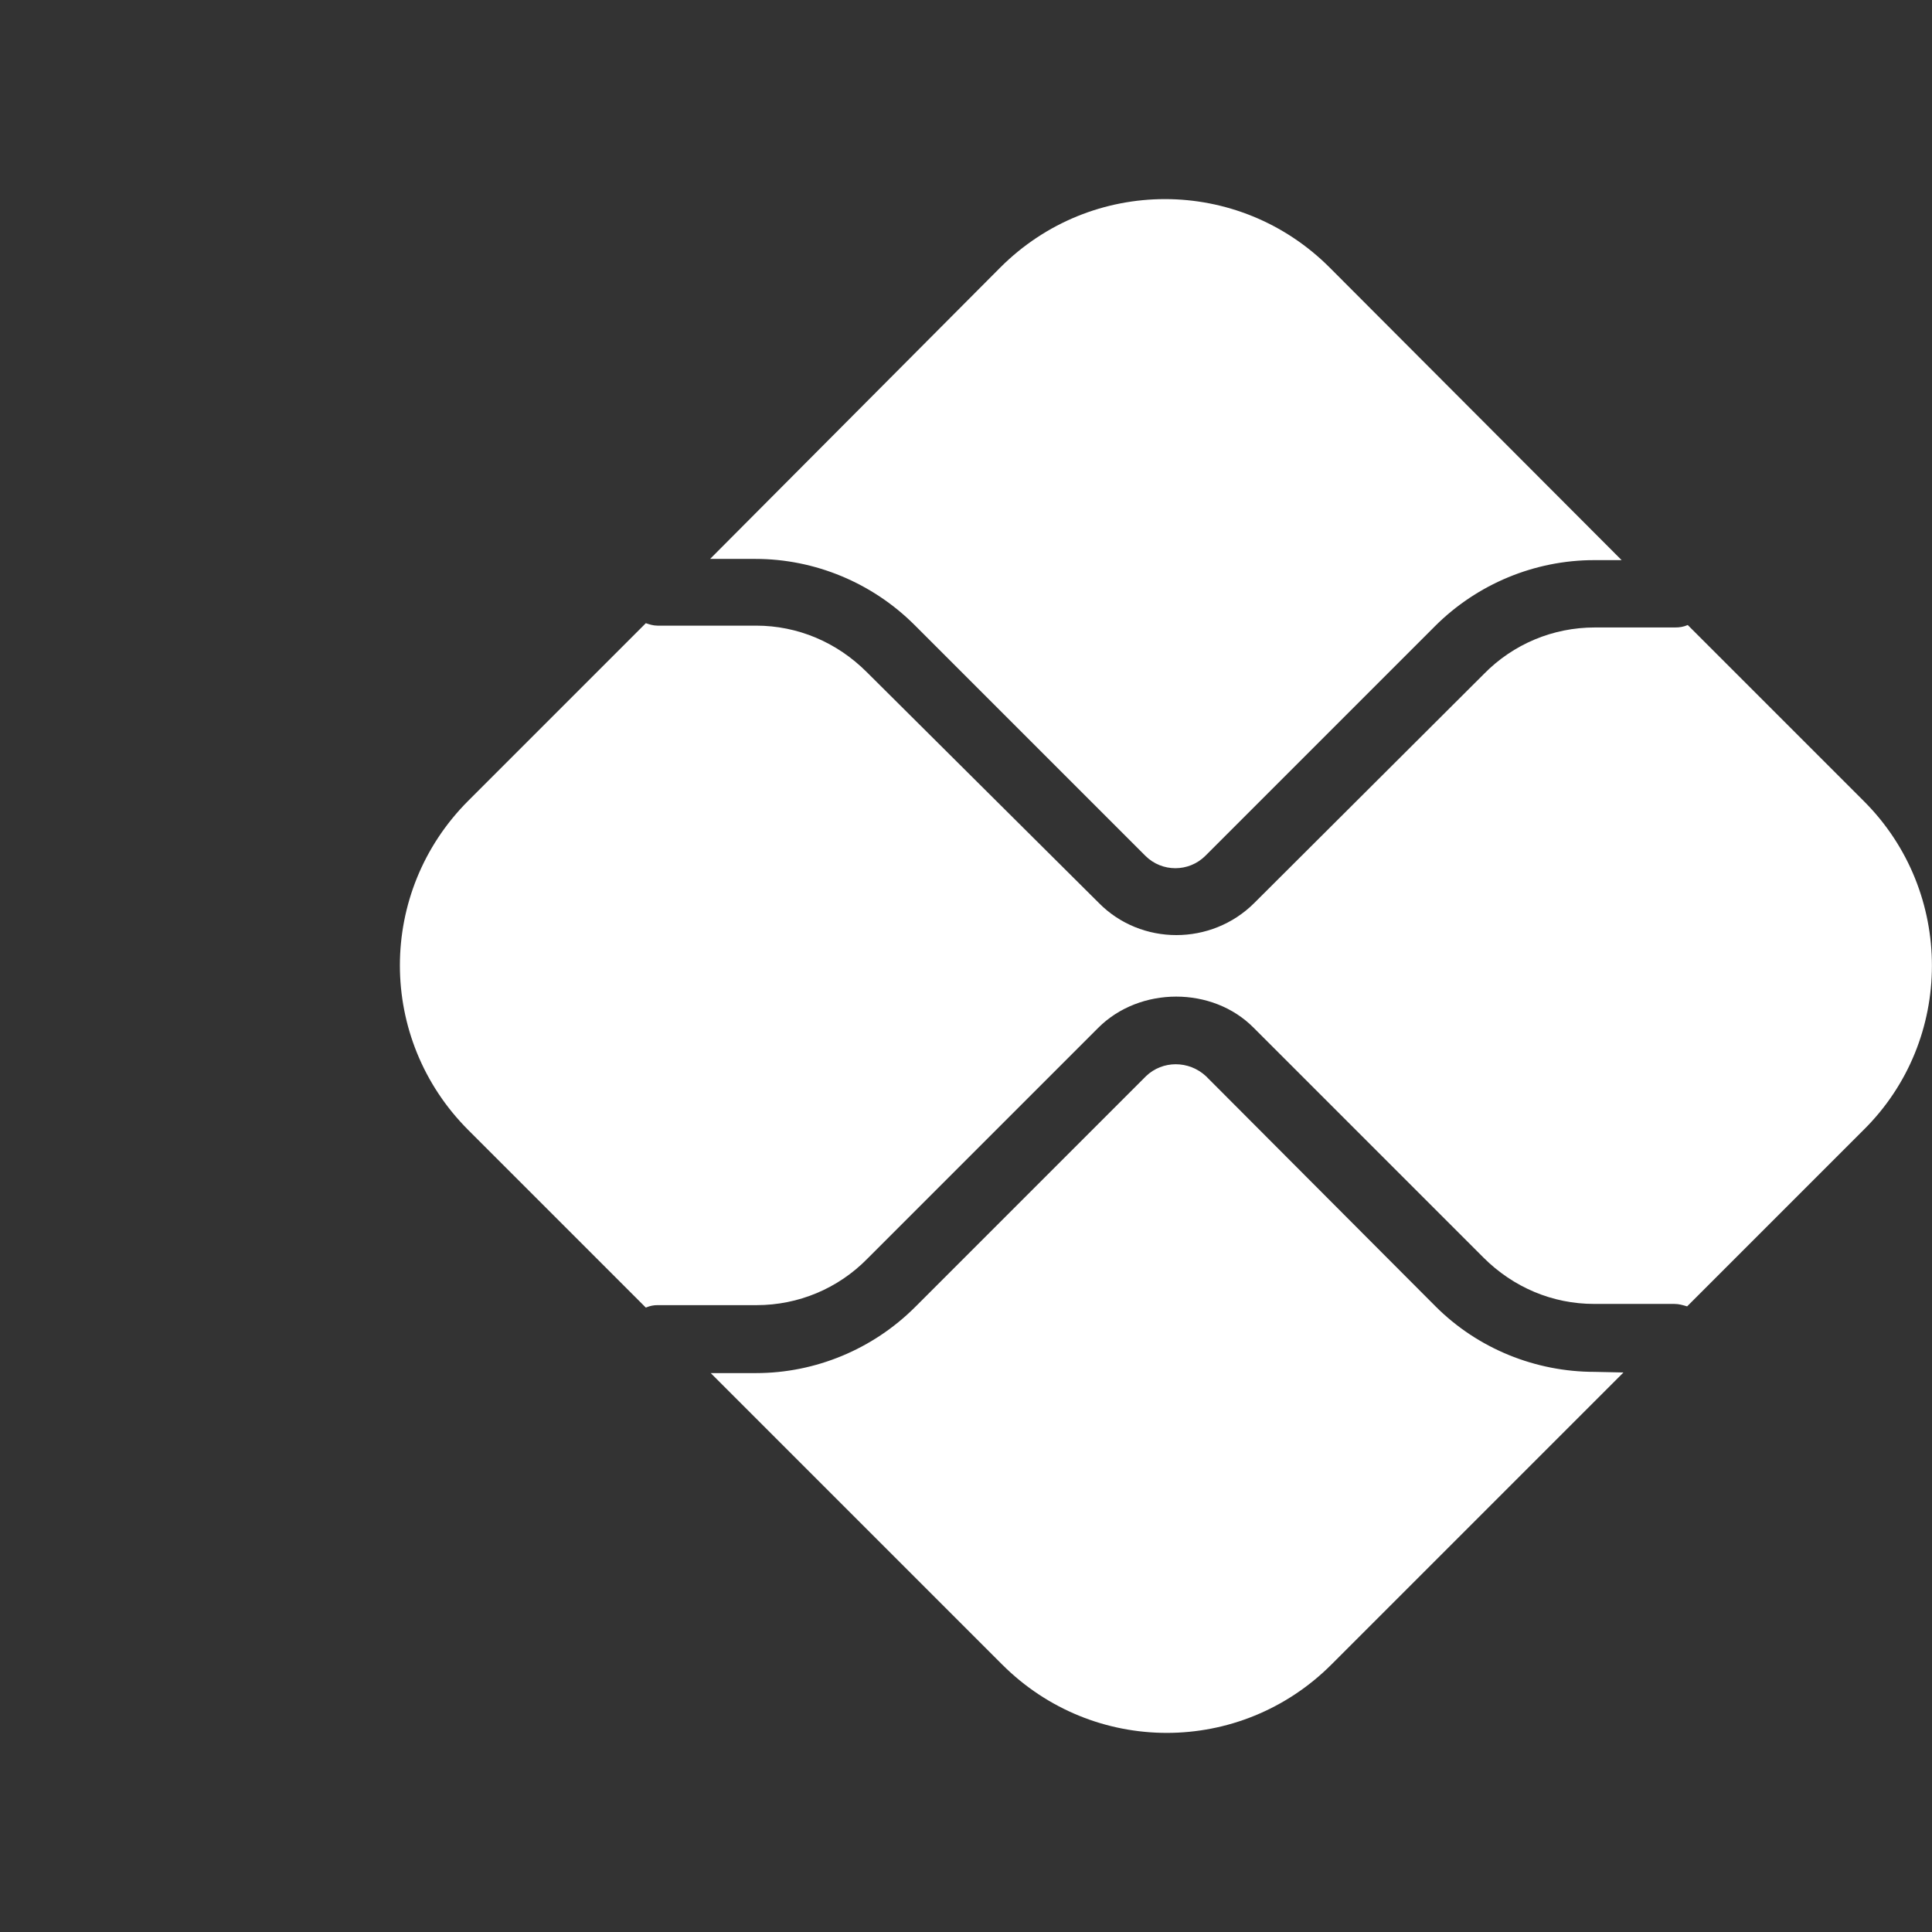 <?xml version="1.0" encoding="utf-8"?>
<!-- Generator: Adobe Illustrator 25.2.1, SVG Export Plug-In . SVG Version: 6.00 Build 0)  -->
<svg version="1.1" id="Camada_1" xmlns="http://www.w3.org/2000/svg" xmlns:xlink="http://www.w3.org/1999/xlink" x="0px" y="0px"
	 viewBox="0 0 315.6 315.6" style="enable-background:new 0 0 315.6 315.6;" xml:space="preserve">
<rect x="0" y="0" width="315.6" height="315.6" fill="#333333" stroke="none"/>
<style type="text/css">
	.st0{fill:#FFFFFF;}
</style>
<path class="st0" d="M260.5,224.1c-9.7,0-19.1-3.8-26-10.7L197,175.8c-2.8-2.6-7.1-2.6-9.8,0l-37.7,37.7c-6.9,6.9-16.3,10.8-26,10.8
	h-7.4l47.6,47.6c14.9,14.9,38.9,14.9,53.8,0l47.7-47.7L260.5,224.1z"/>
<path class="st0" d="M123.4,91.3c9.7,0,19.1,3.9,26,10.8l37.7,37.7c2.7,2.7,7.1,2.7,9.8,0l37.5-37.5c6.9-6.9,16.3-10.8,26-10.8h4.5
	l-47.7-47.8c-14.9-14.9-38.9-14.9-53.8,0l0,0l-47.4,47.6H123.4z"/>
<path class="st0" d="M304.5,130.9l-28.8-28.8c-0.7,0.3-1.3,0.4-2.1,0.4h-13.1c-6.8,0-13.3,2.7-18.1,7.6l-37.5,37.4
	c-7,7-18.5,7-25.4,0l-37.9-37.7c-4.9-4.9-11.3-7.6-18.1-7.6h-16.1c-0.7,0-1.3-0.2-1.9-0.4l-29,29c-14.9,14.9-14.9,38.9,0,53.8l29,29
	c0.7-0.3,1.3-0.4,1.9-0.4h16.2c6.8,0,13.3-2.7,18.1-7.6l37.7-37.7c6.8-6.8,18.7-6.8,25.4,0l37.5,37.5c4.9,4.9,11.3,7.6,18.1,7.6
	h13.1c0.8,0,1.4,0.2,2.1,0.4l28.8-28.8C319.3,169.9,319.3,145.7,304.5,130.9L304.5,130.9"/>
</svg>
